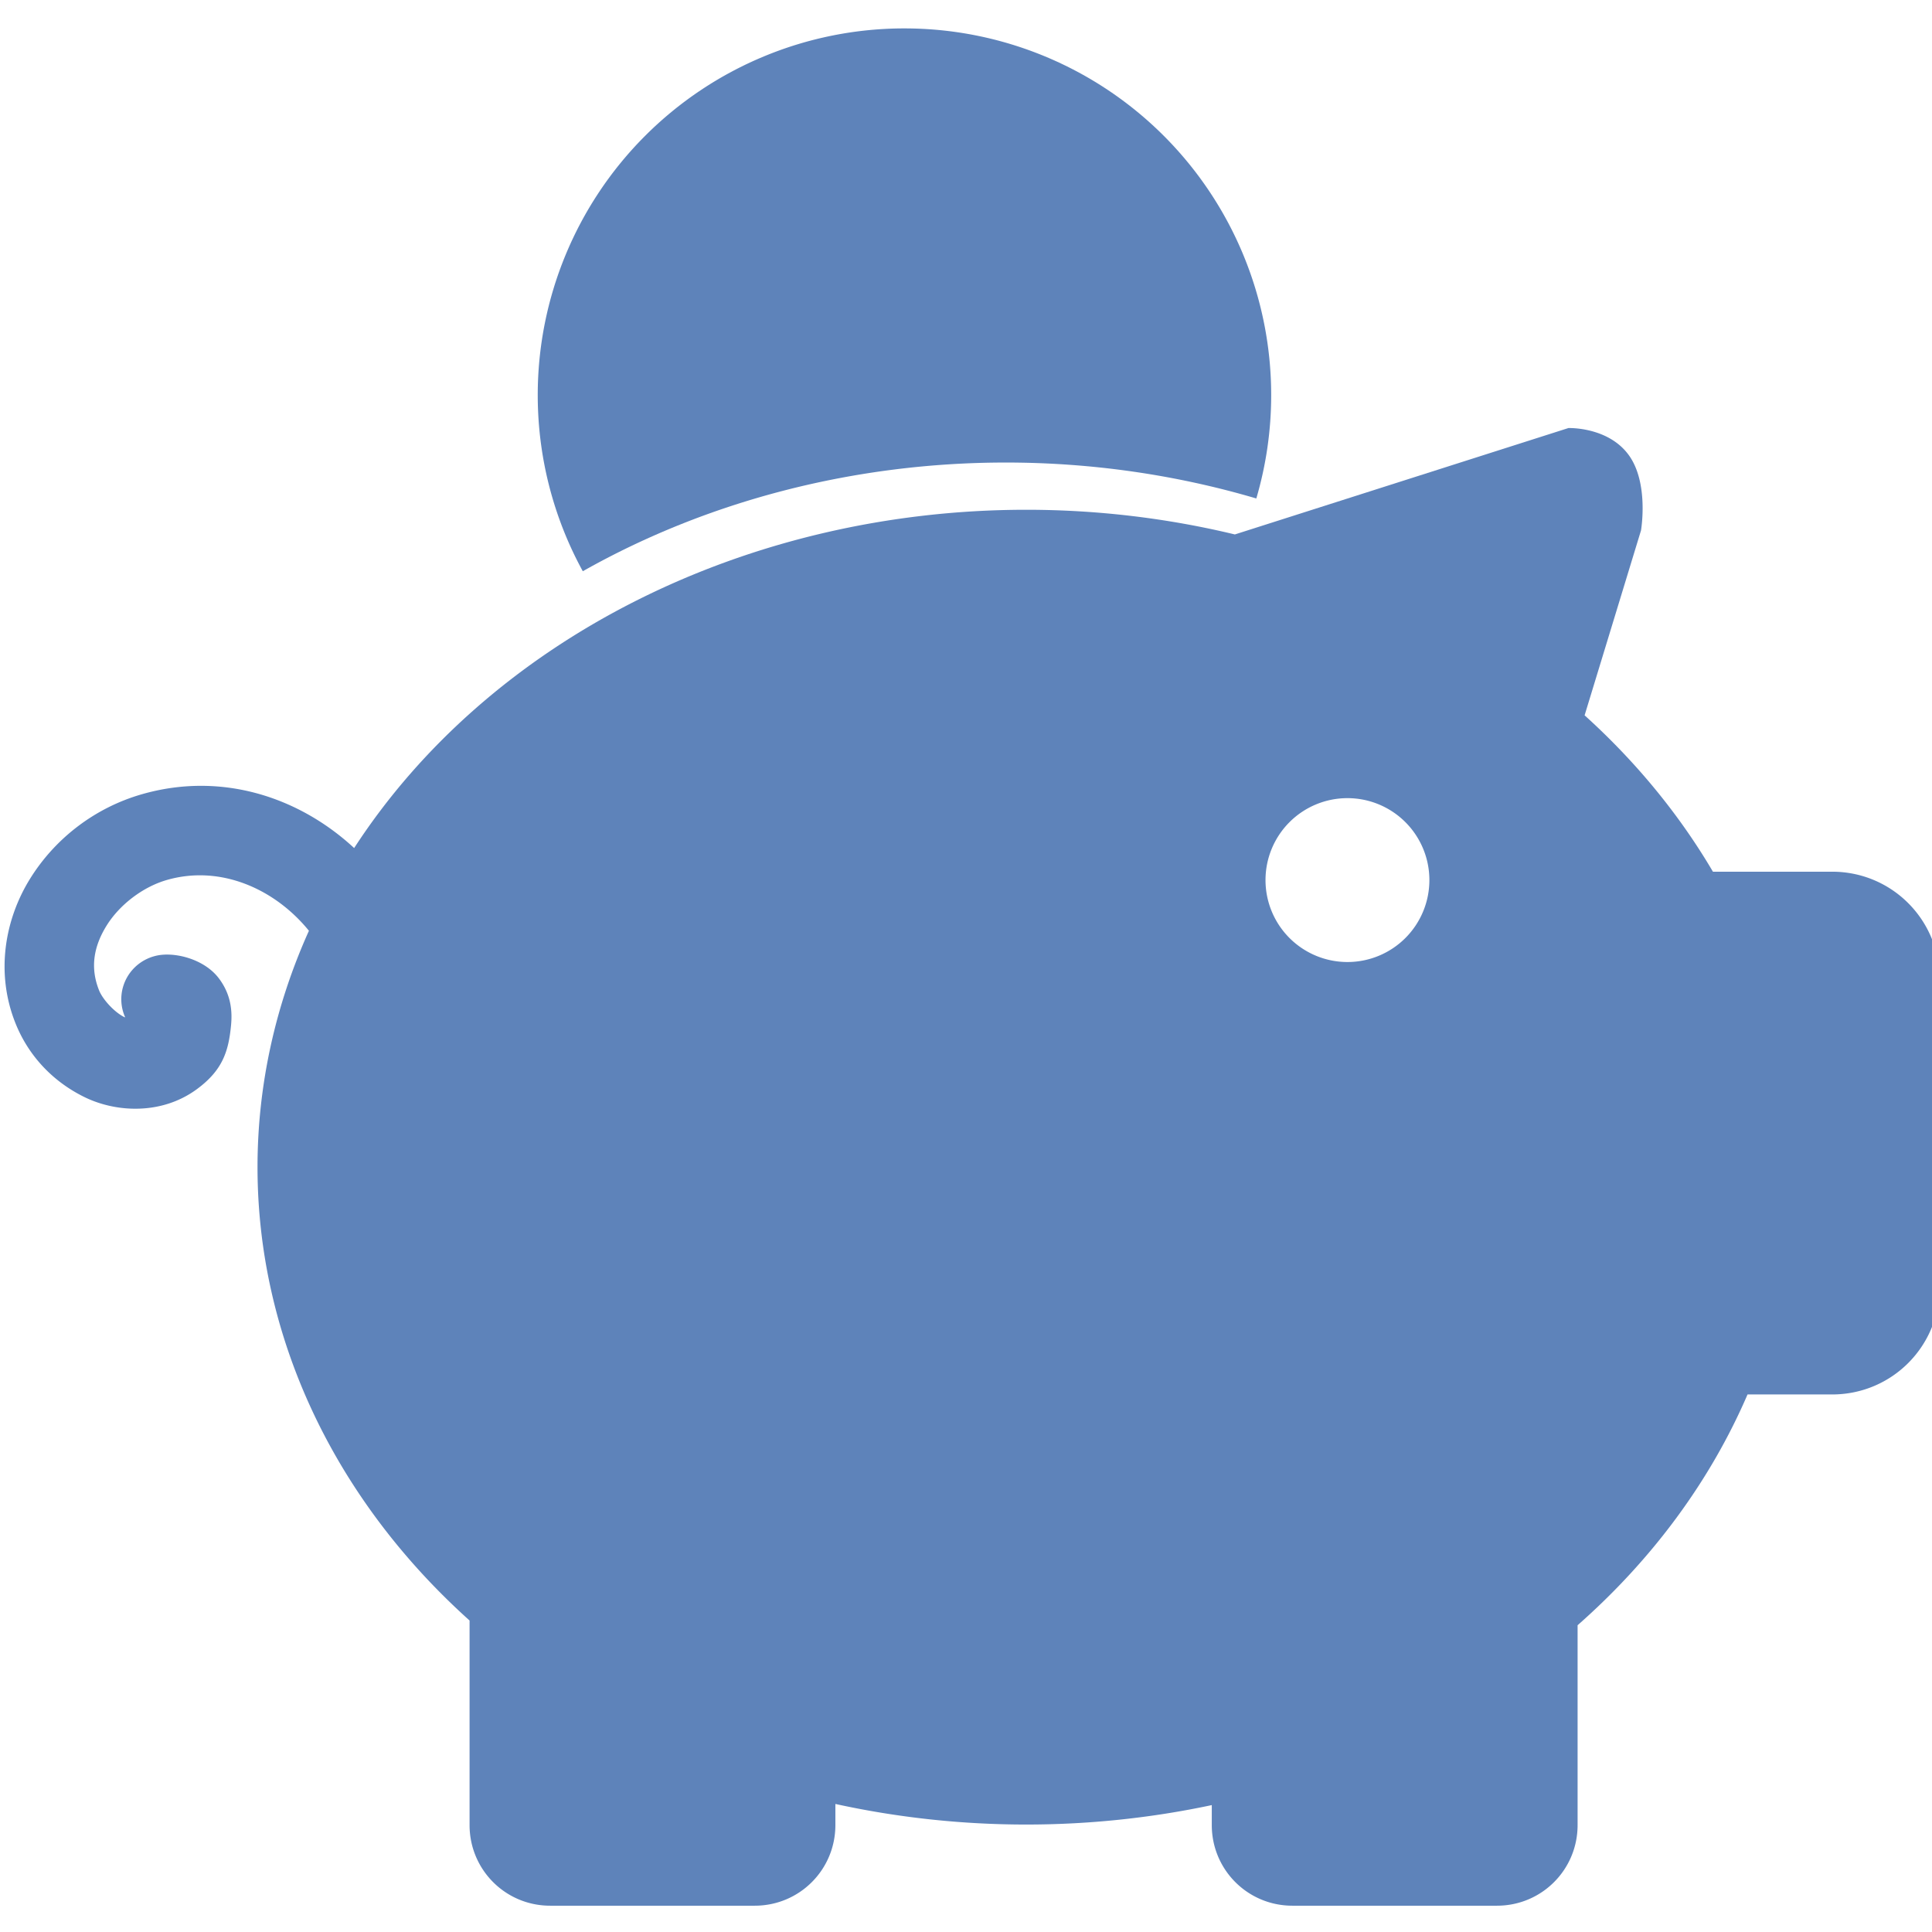<?xml version="1.0" encoding="UTF-8" standalone="no"?> <svg xmlns:dc="http://purl.org/dc/elements/1.1/" xmlns:cc="http://creativecommons.org/ns#" xmlns:rdf="http://www.w3.org/1999/02/22-rdf-syntax-ns#" xmlns:svg="http://www.w3.org/2000/svg" xmlns="http://www.w3.org/2000/svg" xmlns:sodipodi="http://sodipodi.sourceforge.net/DTD/sodipodi-0.dtd" xmlns:inkscape="http://www.inkscape.org/namespaces/inkscape" width="216mm" height="216mm" viewBox="0 0 216 216" version="1.1" id="svg5953" inkscape:version="1.0rc1 (09960d6, 2020-04-09)" sodipodi:docname="icon-small-pig.svg"><defs id="defs5947"></defs><g inkscape:label="Layer 1" inkscape:groupmode="layer" id="layer1" transform="translate(23.325,-8.425)"><g transform="translate(-325.06,64.105)" id="g16220"><path inkscape:connector-curvature="0" id="path16152" style="fill:#5e83ba;fill-opacity:1;stroke:none;stroke-width:29.441;stroke-linecap:round;stroke-linejoin:round" d="m 402.855,-52.505 a 41,41 0 0 0 -41,41 41,41 0 0 0 5.038,19.69 85.808,73.381 0 0 1 47.297,-12.153 85.808,73.381 0 0 1 28.003,4.018 41,41 0 0 0 1.662,-11.554 41,41 0 0 0 -41,-41 z"></path><path inkscape:connector-curvature="0" id="path16140" style="fill:#5e83ba;fill-opacity:1;stroke-width:44.111;stroke-linecap:round;stroke-linejoin:round" d="m 1889.072,-61.318 c -0.471,-0.006 -0.731,0.002 -0.731,0.002 l -140.727,44.887 a 324.315,277.346 0 0 0 -88.016,-10.41 324.315,277.346 0 0 0 -283.543,142.719 c -23.269,-21.529 -55.962,-32.336 -89.523,-22.711 -19.765,5.669 -36.599,18.553 -47.234,35.703 -10.635,17.15 -14.658,39.74 -6.066,61.07 5.441,13.507 15.547,24.364 28.982,30.975 10.076,4.958 23.436,6.75 35.744,2.719 4.103,-1.344 8.09,-3.337 11.799,-6.072 10.758,-7.935 13.306,-15.867 14.361,-26.906 0.528,-5.52 0.223,-12.792 -5.221,-19.914 -5.444,-7.122 -15.779,-10.416 -23.484,-9.863 a 18.827,18.968 90 0 0 -17.549,20.131 18.827,18.968 90 0 0 1.6,6.312 c -0.172,-0.083 -0.213,-0.052 -0.396,-0.143 -4.22,-2.076 -9.099,-7.468 -10.609,-11.219 -3.842,-9.539 -2.331,-18.513 3.148,-27.35 5.48,-8.837 15.336,-16.366 25.459,-19.27 22.568,-6.472 45.502,3.707 59.91,21.434 a 324.315,277.346 0 0 0 -21.691,99.73 324.315,277.346 0 0 0 89.465,191.271 v 86.299 c 0,18.845 15.171,34.016 34.016,34.016 h 86.299 c 18.845,0 34.016,-15.171 34.016,-34.016 v -8.908 a 324.315,277.346 0 0 0 80.519,8.684 324.315,277.346 0 0 0 78.283,-8.201 v 8.426 c 0,18.845 15.171,34.016 34.016,34.016 h 86.299 c 18.845,0 34.016,-15.171 34.016,-34.016 v -84.311 a 324.315,277.346 0 0 0 71.699,-97.363 h 35.684 c 25.126,0 45.353,-20.227 45.353,-45.354 V 171.211 c 0,-25.126 -20.227,-45.355 -45.353,-45.355 h -50.283 a 324.315,277.346 0 0 0 -54.141,-65.971 l 23.797,-78.016 c 0,0 3.455,-20.074 -5.248,-31.891 -7.676,-10.423 -21.35,-11.252 -24.648,-11.297 z m -93.953,156.143 a 34.57,34.57 0 0 1 34.568,34.568 34.57,34.57 0 0 1 -34.568,34.57 34.57,34.57 0 0 1 -34.57,-34.57 34.57,34.57 0 0 1 34.57,-34.568 z" transform="matrix(0.265,0,0,0.265,-23.325,8.425)"></path></g></g></svg> 